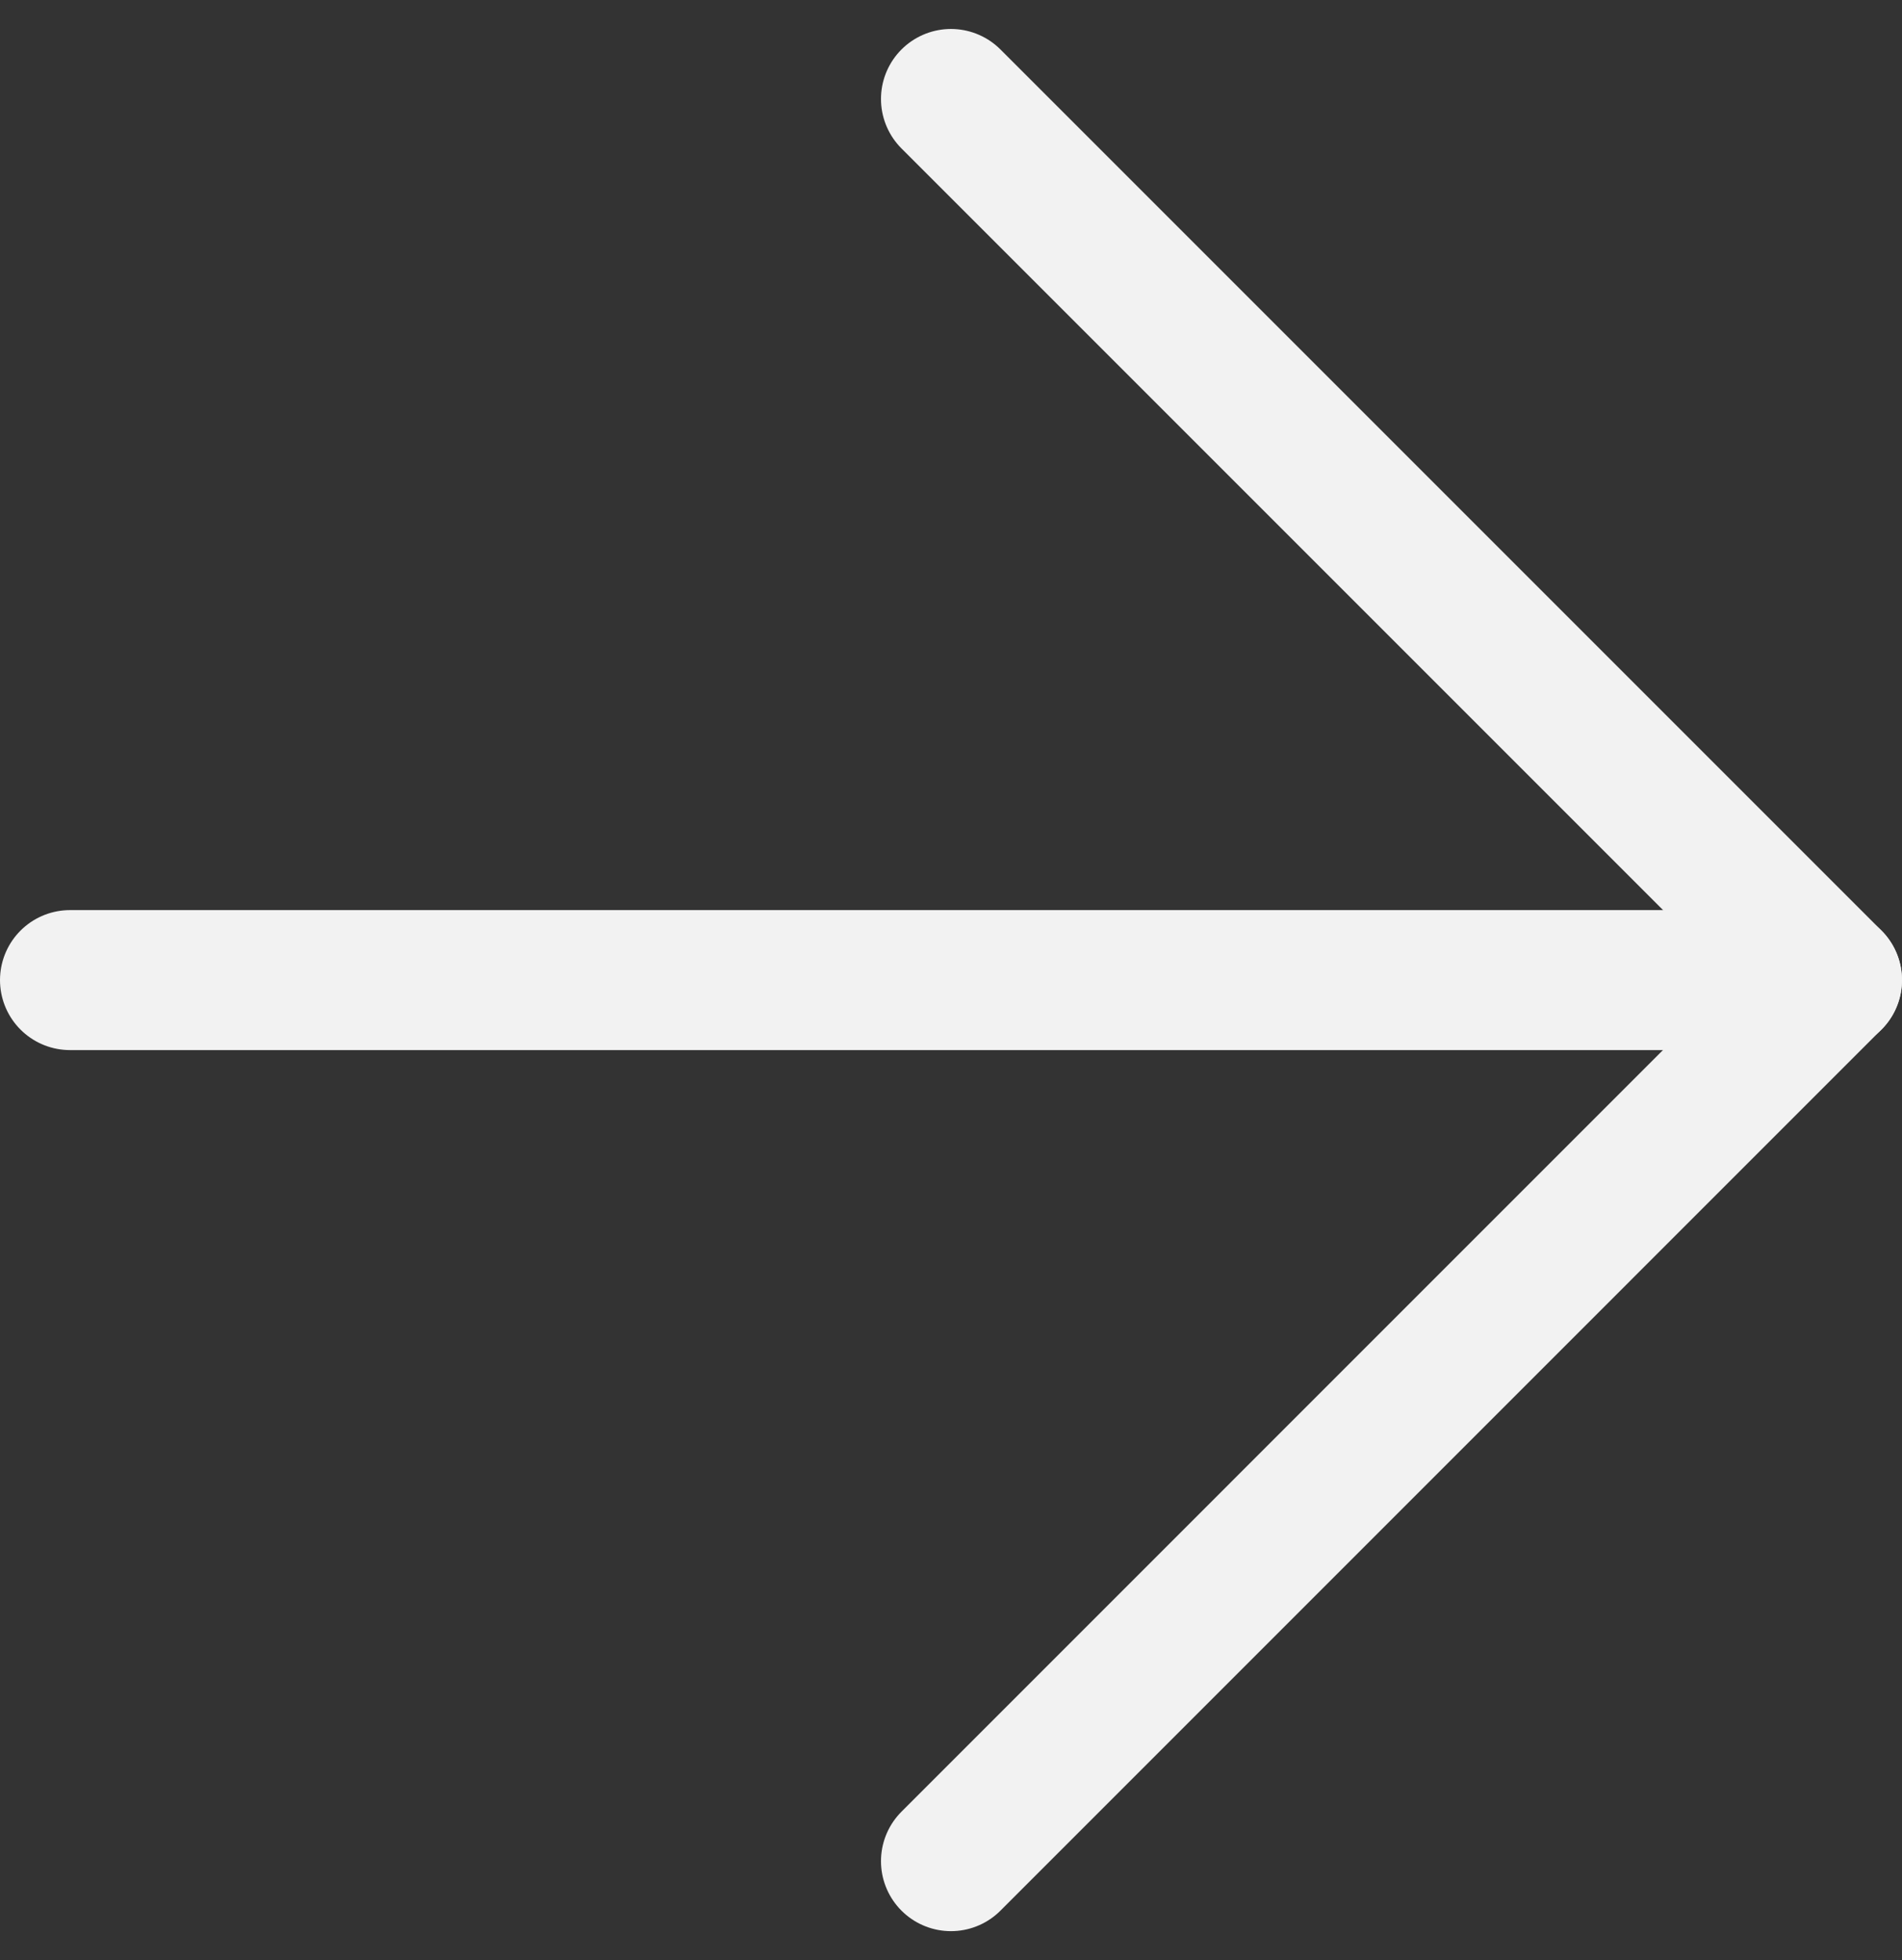 <svg xmlns="http://www.w3.org/2000/svg" width="27.179" height="28.007" viewBox="0 0 27.179 28.007"><rect x="0" y="0" width="27.179" height="28.007" fill="#333333" stroke="none"/><g transform="translate(-20.884 -20.47)"><path d="M18,37.179,30.589,24.589,18,12" transform="translate(16.473 9.884)" fill="none" stroke="#f2f2f2" stroke-linecap="round" stroke-linejoin="round" stroke-width="2"/><path d="M12,18H37.179" transform="translate(9.884 16.474)" fill="none" stroke="#f2f2f2" stroke-linecap="round" stroke-linejoin="round" stroke-width="2"/></g></svg>